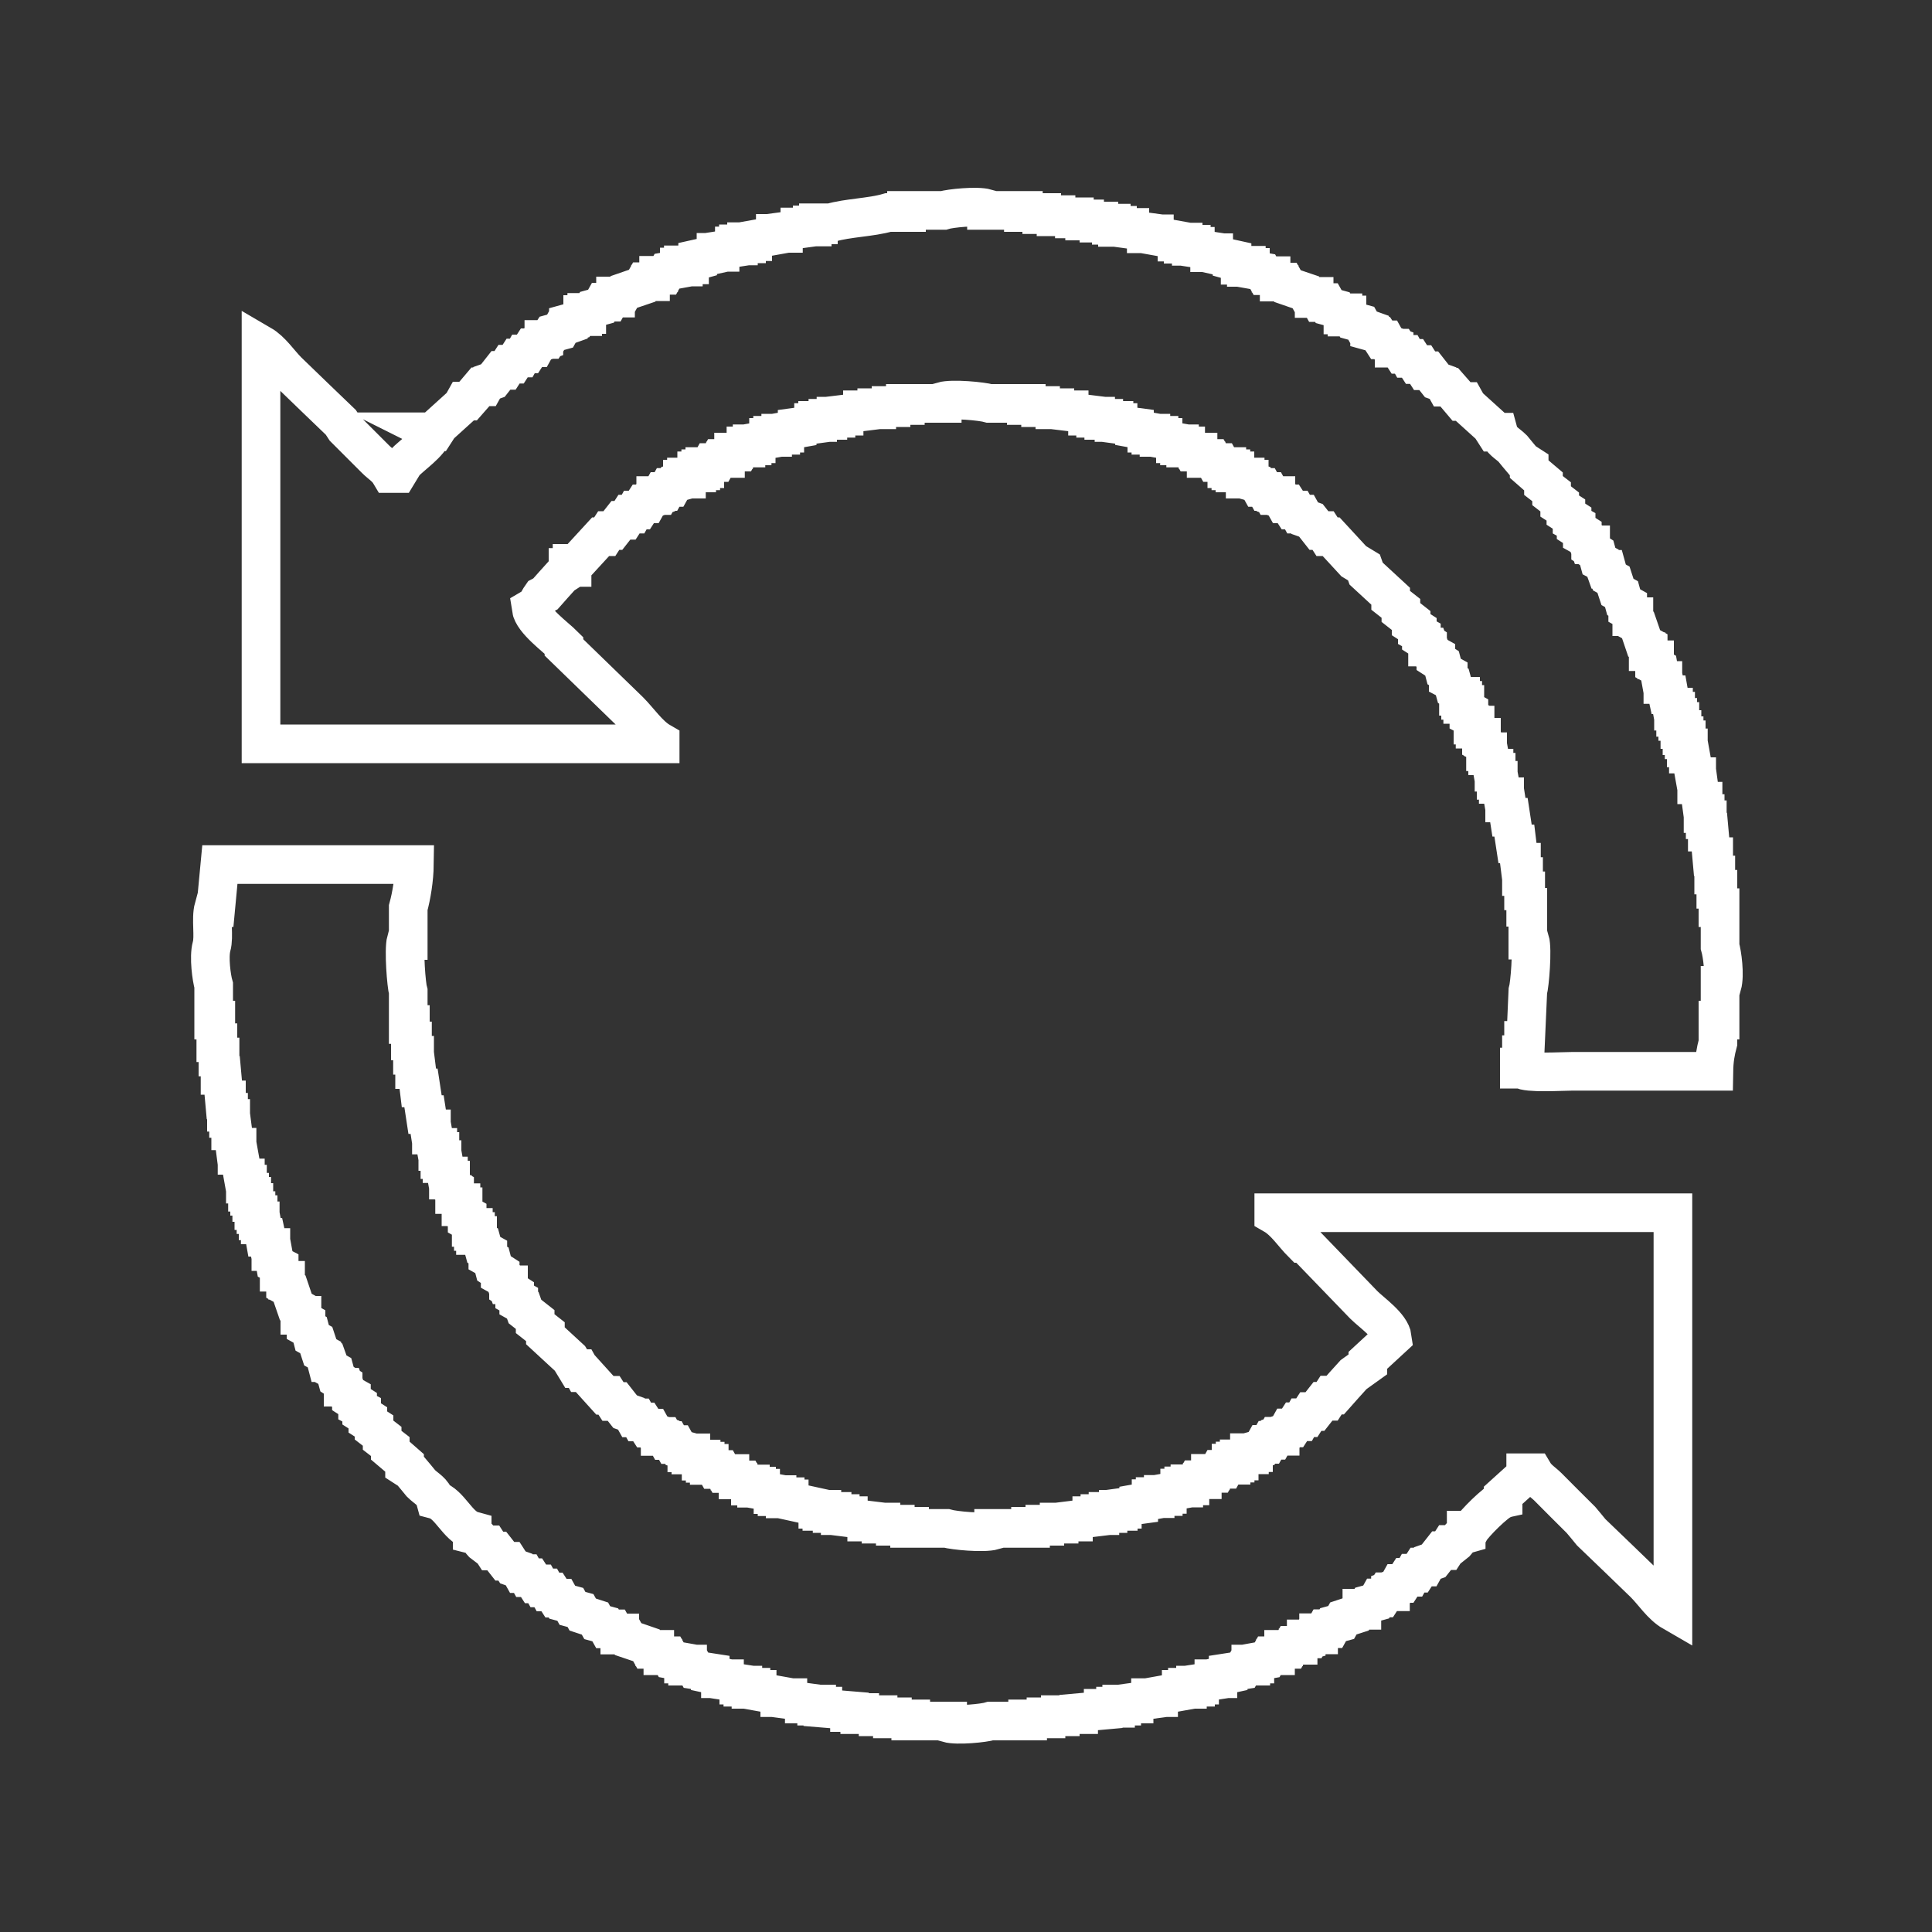<?xml version="1.0" encoding="UTF-8"?>
<svg id="sync" xmlns="http://www.w3.org/2000/svg" viewBox="0 0 100 100">
  <rect x="0" y="0" width="100" height="100" fill="#333333" stroke="none"/>
  <path d="m22.4,22.39c-.13.54-1.12,1.19-1.48,1.59-.11.18-.21.35-.32.53h-.42c-.19-.32-.49-.49-.74-.74-.53-.53-1.06-1.06-1.59-1.59-.07-.11-.14-.21-.21-.32-.92-.88-1.84-1.77-2.75-2.65-.44-.44-.83-1.06-1.38-1.38v20.67h20.66v-.11c-.59-.34-1.11-1.11-1.59-1.59-1.13-1.1-2.26-2.19-3.39-3.29v-.11c-.42-.42-1.61-1.28-1.7-1.91.36-.21.31-.33.53-.64l.21-.11c.28-.32.57-.64.85-.95.11-.07.21-.14.32-.21v-.21h.21v-.21h.21c.42-.46.85-.92,1.27-1.38h.21c.07-.11.14-.21.21-.32h.21c.14-.18.28-.35.42-.53h.21c.07-.11.14-.21.21-.32h.21c.04-.07.07-.14.11-.21h.21c.07-.11.14-.21.21-.32h.21c.04-.07.07-.14.11-.21.11-.04.21-.07.32-.11v-.11h.21c.04-.07.07-.14.11-.21h.21c.04-.07.07-.14.11-.21h.21c.04-.07.07-.14.11-.21.14-.04.28-.07.42-.11v-.11h.21v-.11h.21c.04-.07.07-.14.11-.21h.21v-.11h.21v-.11h.21v-.11h.21c.04-.07.07-.14.11-.21h.32c.04-.07.07-.14.11-.21h.32v-.11c.14-.04.28-.07.42-.11v-.11h.32c.04-.07.07-.14.11-.21h.21v-.11h.32v-.11h.21v-.11c.21-.04.42-.07.64-.11v-.11h.21v-.11h.42v-.11h.21v-.11c.21-.04.42-.07.64-.11v-.11c.28-.04.57-.07.85-.11v-.11h.21v-.11h.53v-.11h.42v-.11h.42v-.11c.32-.04.64-.07.95-.11v-.11h.74v-.11h.74v-.11h.74v-.11h1.91v-.11c.53-.15,2.06,0,2.44.11h1.91v.11h.74v.11h.74v.11h.74v.11c.32.04.64.07.95.11v.11h.42v.11h.42v.11h.53v.11h.21v.11c.28.04.56.07.85.11v.11c.21.04.42.07.64.11v.11h.21v.11h.42v.11h.21v.11c.21.04.42.07.64.11v.11h.21v.11h.32v.11h.21c.04.07.07.14.11.21h.32v.11c.14.04.28.07.42.11v.11h.32c.04.07.07.14.11.21h.32c.04.07.07.14.11.21h.21v.11h.21v.11h.21v.11h.21c.04.07.07.14.11.21h.21v.11h.21v.11c.14.04.28.07.42.11.04.07.07.14.11.21h.21c.04.07.07.14.11.21h.21c.04.07.07.14.11.21h.21v.11c.11.04.21.07.32.11.04.07.07.14.11.21h.21c.07.11.14.21.21.32h.21c.04.07.07.14.11.21h.21c.04.07.07.14.11.21.11.04.21.07.32.11.14.18.28.35.42.53h.21c.07.11.14.21.21.32h.21c.39.42.78.85,1.17,1.27.18.11.35.21.53.32.04.11.07.21.11.32.42.39.85.78,1.27,1.17v.21c.18.14.35.28.53.42v.21c.18.14.35.28.53.42v.21c.11.07.21.14.32.21v.21c.07.04.14.07.21.11v.21c.11.07.21.14.32.21v.21h.11c.04.11.07.21.11.32.07.04.14.07.21.11v.21c.11.07.21.14.32.21l.11.42c.07.04.14.07.21.11v.32l.21.11c.04.14.07.28.11.42.07.04.14.07.21.11v.21h.11v.21h.11v.21h.11v.21c.07.04.14.07.21.11v.32l.21.11v.32h.11v.21h.11c.04.14.07.28.11.42h.11v.32c.07.04.14.07.21.11v.32h.11v.21h.11c.04.21.07.42.11.64h.11v.21h.11v.42h.11v.21h.11c.04.21.07.42.11.64h.11v.32h.11c.04.25.07.49.11.74h.11c.07.46.14.92.21,1.38h.11c.04.32.07.64.11.95h.11v.74h.11v.74h.11v.85h.11v1.7h.11c.14.48-.01,2.31-.11,2.65-.04.85-.07,1.7-.11,2.54h-.11v.74h-.11v.64h-.11v.11h.11c.27.23,2.1.11,2.65.11h7.31c.01-.6.09-1.03.21-1.48v-1.17h.11v-1.8h.11c.15-.55,0-1.63-.11-2.01v-2.01h-.11v-.95h-.11v-.74h-.11v-.95h-.11c-.04-.42-.07-.85-.11-1.27h-.11v-.64h-.11v-.32h-.11v-.64h-.11c-.04-.28-.07-.57-.11-.85h-.11v-.42h-.11c-.07-.39-.14-.78-.21-1.17h-.11v-.32h-.11v-.42h-.11v-.21h-.11v-.32h-.11v-.42h-.11v-.21h-.11v-.32h-.11v-.21h-.11c-.04-.21-.07-.42-.11-.64h-.11c-.04-.18-.07-.35-.11-.53h-.11v-.21h-.11c-.04-.21-.07-.42-.11-.64-.07-.04-.14-.07-.21-.11v-.32h-.11l-.11-.42h-.11v-.32c-.07-.04-.14-.07-.21-.11-.11-.32-.21-.64-.32-.95-.07-.04-.14-.07-.21-.11v-.32h-.11v-.21c-.07-.04-.14-.07-.21-.11v-.32c-.07-.04-.14-.07-.21-.11-.04-.14-.07-.28-.11-.42-.07-.04-.14-.07-.21-.11-.07-.21-.14-.42-.21-.64-.07-.04-.14-.07-.21-.11-.04-.14-.07-.28-.11-.42h-.11c-.04-.11-.07-.21-.11-.32l-.21-.11c-.04-.14-.07-.28-.11-.42-.11-.07-.21-.14-.32-.21v-.21h-.11c-.04-.11-.07-.21-.11-.32-.07-.04-.14-.07-.21-.11v-.21c-.11-.07-.21-.14-.32-.21v-.21c-.07-.04-.14-.07-.21-.11v-.21c-.11-.07-.21-.14-.32-.21v-.21c-.11-.07-.21-.14-.32-.21v-.21c-.14-.11-.28-.21-.42-.32v-.21c-.14-.11-.28-.21-.42-.32v-.21c-.25-.21-.49-.42-.74-.64v-.21c-.11-.07-.21-.14-.32-.21-.18-.21-.35-.42-.53-.64-.28-.28-.62-.41-.74-.85h-.21c-.07-.11-.14-.21-.21-.32-.39-.35-.78-.71-1.17-1.06-.04-.07-.07-.14-.11-.21h-.21c-.21-.25-.42-.49-.64-.74h-.21c-.04-.07-.07-.14-.11-.21-.11-.04-.21-.07-.32-.11-.14-.18-.28-.35-.42-.53h-.21c-.07-.11-.14-.21-.21-.32h-.21c-.07-.11-.14-.21-.21-.32h-.21c-.04-.07-.07-.14-.11-.21h-.21c-.07-.11-.14-.21-.21-.32h-.21v-.11c-.11-.04-.21-.07-.32-.11-.04-.07-.07-.14-.11-.21h-.21c-.07-.11-.14-.21-.21-.32-.14-.04-.28-.07-.42-.11v-.11c-.11-.04-.21-.07-.32-.11-.04-.07-.07-.14-.11-.21-.14-.04-.28-.07-.42-.11-.04-.07-.07-.14-.11-.21h-.21v-.11h-.21v-.11h-.21c-.04-.07-.07-.14-.11-.21-.14-.04-.28-.07-.42-.11-.04-.07-.07-.14-.11-.21h-.32c-.04-.07-.07-.14-.11-.21h-.21v-.11h-.32c-.04-.07-.07-.14-.11-.21-.32-.11-.64-.21-.95-.32-.04-.07-.07-.14-.11-.21h-.32v-.11c-.14-.04-.28-.07-.42-.11v-.11h-.32c-.04-.07-.07-.14-.11-.21-.21-.04-.42-.07-.64-.11v-.11h-.21v-.11h-.32v-.11c-.14-.04-.28-.07-.42-.11v-.11c-.32-.07-.64-.14-.95-.21v-.11h-.21v-.11c-.25-.04-.49-.07-.74-.11v-.11h-.21v-.11h-.42v-.11h-.32v-.11c-.39-.07-.78-.14-1.17-.21v-.11h-.42v-.11c-.28-.04-.57-.07-.85-.11v-.11h-.64v-.11h-.32v-.11h-.64v-.11h-.74v-.11h-.53v-.11h-.95v-.11h-.74v-.11h-.95v-.11h-1.91v-.11c-.5-.14-1.88,0-2.23.11h-1.91v.11h-.95c-.89.26-2.09.27-2.97.53h-.64v.11h-.32v.11h-.64v.11c-.28.04-.56.07-.85.11v.11h-.42v.11c-.39.07-.78.14-1.17.21v.11h-.32v.11h-.42v.11h-.21v.11c-.25.04-.49.07-.74.11v.11h-.21v.11c-.32.07-.64.14-.95.21v.11c-.14.04-.28.07-.42.11v.11h-.32v.11h-.21v.11c-.21.04-.42.07-.64.11-.04.07-.07.14-.11.21h-.32v.11c-.14.04-.28.07-.42.11v.11h-.32c-.04.07-.07.14-.11.21-.32.11-.64.21-.95.32-.04.07-.07.14-.11.21h-.32v.11h-.21c-.04.07-.07.14-.11.21h-.32c-.04.07-.07.14-.11.21-.14.04-.28.07-.42.11-.04.07-.07.14-.11.21h-.21v.11h-.21v.11h-.21c-.04.07-.07.14-.11.21-.14.04-.28.07-.42.11v.11c-.11.04-.21.07-.32.11-.04.07-.07.14-.11.21-.14.04-.28.07-.42.11-.07.11-.14.21-.21.32h-.21v.11c-.11.04-.21.07-.32.11-.04.07-.07.14-.11.21h-.21c-.07.11-.14.21-.21.32h-.21c-.04.07-.07.14-.11.21h-.21c-.07.11-.14.21-.21.32h-.21c-.07.11-.14.21-.21.32h-.21c-.14.18-.28.35-.42.53-.11.04-.21.07-.32.11-.04.07-.07.14-.11.21h-.21c-.21.25-.42.49-.64.74h-.21c-.04.07-.07.14-.11.21-.39.35-.78.71-1.17,1.06-.07.11-.14.21-.21.32h-.21Zm-11.02,22.36c-.07.74-.14,1.48-.21,2.23h-.11c-.16.58.04,1.5-.11,2.01-.15.55,0,1.63.11,2.01v1.8h.11v1.17h.11v.74h.11v.95h.11c.04.42.07.85.11,1.27h.11v.64h.11v.32h.11v.64h.11l.11.85h.11v.42h.11c.07.39.14.78.21,1.17h.11v.32h.11v.42h.11v.21h.11v.32h.11v.42h.11v.21h.11v.32h.11v.21h.11c.04.21.07.42.11.64h.11c.04.18.07.35.11.53h.11v.21h.11c.04.21.07.42.11.64l.21.11v.32h.11l.11.42h.11v.32c.07.04.14.07.21.11.11.32.21.64.32.95.07.04.14.07.21.11v.32h.11v.21c.07.04.14.07.21.11v.32c.07.04.14.07.21.11l.11.42c.07.04.14.07.21.11.07.21.14.42.21.64.07.04.14.07.21.11l.11.42h.11c.04.11.07.21.11.32.07.04.14.07.21.11.04.14.07.28.11.42.11.07.21.14.32.21v.21h.11c.04.11.07.21.11.32.07.04.14.07.21.11v.21c.11.07.21.14.32.21v.21l.21.11v.21c.11.07.21.14.32.21v.21c.11.07.21.14.32.21v.21c.14.11.28.21.42.32v.21c.14.11.28.21.42.32v.21c.25.21.49.42.74.64v.21c.11.07.21.14.32.21.18.21.35.42.53.64.28.28.62.41.74.85.75.2,1.15,1.38,1.91,1.59v.21c.43.11.37.34.64.53h.21c.07.11.14.21.21.32h.21c.14.18.28.35.42.53h.21c.07.11.14.21.21.32.11.04.21.07.32.11.04.07.07.14.11.21h.21c.04.07.07.14.11.21h.21c.07.11.14.21.21.32h.21c.04.07.07.14.11.21h.21c.04.07.07.14.11.21h.21c.07.11.14.21.21.32h.21c.04.07.07.14.11.21.14.04.28.07.42.11.04.07.07.14.11.21.14.04.28.07.42.11.04.07.07.14.11.21.21.07.42.14.64.21.04.07.07.14.11.21.14.04.28.07.42.11.04.07.07.14.11.21h.32c.04.07.07.14.11.21h.21v.11h.32c.04.07.07.14.11.21.32.11.64.21.95.32.04.07.07.14.11.21h.32v.11c.14.04.28.07.42.11v.11h.32c.04.07.07.14.11.21.21.04.42.07.64.11v.11h.21v.11h.32c.04.07.07.14.11.21.25.04.49.07.74.11v.11c.18.04.35.07.53.11v.11h.21v.11c.25.04.49.07.74.11v.11h.21v.11h.42v.11h.32v.11c.39.07.78.14,1.17.21v.11h.42v.11c.28.04.57.07.85.11v.11h.64v.11h.32v.11c.46.04.92.07,1.38.11v.11h.53v.11h.95v.11h.74v.11h.95v.11h1.91v.11c.5.14,1.88,0,2.23-.11h1.91v-.11h.95v-.11h.74v-.11h.95v-.11c.42-.04.85-.07,1.27-.11v-.11h.64v-.11h.32v-.11h.64v-.11c.28-.04.57-.07.85-.11v-.11h.42v-.11c.39-.07.78-.14,1.17-.21v-.11h.32v-.11h.42v-.11h.21v-.11c.25-.04.49-.07.74-.11v-.11h.21v-.11c.18-.04.35-.07.53-.11v-.11c.25-.04.49-.07.74-.11.04-.07.07-.14.11-.21h.32v-.11h.21v-.11c.21-.04.42-.07.64-.11.04-.07.07-.14.11-.21h.32v-.11c.14-.04.28-.07.42-.11v-.11h.32c.04-.07.07-.14.11-.21h.32v-.11c.14-.04.28-.07.42-.11v-.11h.21c.04-.07.07-.14.11-.21h.32v-.11h.21c.04-.07.07-.14.11-.21h.32c.04-.07.07-.14.11-.21.14-.04.28-.07.42-.11.04-.07.07-.14.11-.21.21-.07.42-.14.64-.21.04-.07.07-.14.11-.21h.21v-.11h.21c.04-.07.07-.14.11-.21.14-.04.28-.07.42-.11.04-.07.07-.14.11-.21h.21c.07-.11.14-.21.21-.32h.21v-.11c.11-.04.21-.07.32-.11.04-.07.07-.14.11-.21h.21c.07-.11.14-.21.21-.32h.21c.04-.07.07-.14.11-.21h.21c.07-.11.14-.21.21-.32h.21c.04-.07.07-.14.11-.21.11-.04.21-.07.32-.11.14-.18.28-.35.42-.53h.21c.07-.11.14-.21.21-.32h.21c.27-.2.18-.4.64-.53v-.21h.21c.17-.31,1.35-1.5,1.7-1.59v-.21c.39-.35.78-.71,1.17-1.06v-.11h.42c.19.32.49.49.74.74.56.57,1.13,1.13,1.7,1.7.18.21.35.42.53.64.92.88,1.84,1.77,2.75,2.65.47.47.89,1.14,1.48,1.48v-20.67h-20.66v.11c.59.34,1.01,1.01,1.48,1.48h.11c1.02,1.06,2.05,2.12,3.07,3.18.4.4,1.4,1.08,1.48,1.7-.42.39-.85.78-1.27,1.17v.21c-.25.18-.49.35-.74.53-.32.35-.64.71-.95,1.06h-.21c-.07.11-.14.21-.21.32h-.21c-.14.18-.28.35-.42.53h-.21c-.07.11-.14.21-.21.32h-.21c-.04.07-.07.14-.11.21h-.21c-.07.11-.14.21-.21.32h-.21c-.04.07-.07.14-.11.21l-.32.11v.11h-.21c-.04.07-.07.14-.11.21h-.21c-.04.07-.07.14-.11.21h-.21c-.04.07-.07.14-.11.21-.14.04-.28.07-.42.11v.11h-.21v.11h-.21c-.04.07-.07.14-.11.21h-.21v.11h-.21v.11h-.21v.11h-.21c-.04.07-.07.14-.11.21h-.32c-.04.07-.07.14-.11.21h-.32v.11c-.14.04-.28.07-.42.11v.11h-.32c-.04.07-.07.14-.11.21h-.21v.11h-.32v.11h-.21v.11c-.21.04-.42.07-.64.11v.11h-.21v.11h-.42v.11h-.21v.11c-.21.04-.42.07-.64.11v.11c-.28.04-.57.07-.85.11v.11h-.21v.11h-.53v.11h-.42v.11h-.42v.11c-.32.04-.64.07-.95.11v.11h-.74v.11h-.74v.11h-.74v.11h-1.91v.11c-.54.15-2.05,0-2.44-.11h-1.91v-.11h-.74v-.11h-.74v-.11h-.74v-.11c-.32-.04-.64-.07-.95-.11v-.11h-.42v-.11h-.42v-.11h-.53v-.11h-.21v-.11c-.49-.11-.99-.21-1.48-.32v-.11h-.21v-.11h-.42v-.11h-.21v-.11c-.21-.04-.42-.07-.64-.11v-.11h-.21v-.11h-.32v-.11h-.21c-.04-.07-.07-.14-.11-.21h-.32v-.11c-.14-.04-.28-.07-.42-.11v-.11h-.32c-.04-.07-.07-.14-.11-.21h-.32c-.04-.07-.07-.14-.11-.21h-.21v-.11h-.21v-.11h-.21v-.11h-.21c-.04-.07-.07-.14-.11-.21h-.21v-.11h-.21v-.11c-.14-.04-.28-.07-.42-.11-.04-.07-.07-.14-.11-.21h-.21c-.04-.07-.07-.14-.11-.21h-.21c-.04-.07-.07-.14-.11-.21h-.21v-.11c-.11-.04-.21-.07-.32-.11-.04-.07-.07-.14-.11-.21h-.21c-.07-.11-.14-.21-.21-.32h-.21c-.04-.07-.07-.14-.11-.21h-.21c-.04-.07-.07-.14-.11-.21-.11-.04-.21-.07-.32-.11-.14-.18-.28-.35-.42-.53h-.21c-.07-.11-.14-.21-.21-.32h-.21c-.35-.39-.71-.78-1.06-1.17h-.11c-.04-.07-.07-.14-.11-.21h-.21c-.11-.18-.21-.35-.32-.53-.42-.39-.85-.78-1.27-1.17v-.21c-.18-.14-.35-.28-.53-.42v-.21c-.18-.14-.35-.28-.53-.42-.04-.11-.07-.21-.11-.32-.07-.04-.14-.07-.21-.11v-.21c-.07-.04-.14-.07-.21-.11v-.21c-.11-.07-.21-.14-.32-.21v-.21h-.11c-.04-.11-.07-.21-.11-.32-.07-.04-.14-.07-.21-.11v-.21c-.11-.07-.21-.14-.32-.21l-.11-.42c-.07-.04-.14-.07-.21-.11v-.32c-.07-.04-.14-.07-.21-.11-.04-.14-.07-.28-.11-.42l-.21-.11v-.21h-.11v-.21h-.11v-.21h-.11v-.21c-.07-.04-.14-.07-.21-.11v-.32c-.07-.04-.14-.07-.21-.11v-.32h-.11v-.21h-.11l-.11-.42h-.11v-.32c-.07-.04-.14-.07-.21-.11v-.32h-.11v-.21h-.11c-.04-.21-.07-.42-.11-.64h-.11v-.21h-.11v-.42h-.11v-.21h-.11c-.04-.21-.07-.42-.11-.64h-.11v-.32h-.11c-.04-.25-.07-.49-.11-.74h-.11l-.21-1.38h-.11c-.04-.32-.07-.64-.11-.95h-.11v-.74h-.11v-.74h-.11v-.85h-.11v-1.7c-.1-.34-.24-2.16-.11-2.65h.11v-1.7c.17-.62.31-1.48.32-2.23h-9.96Z" fill="none" fill-rule="evenodd" stroke="#fff" stroke-miterlimit="10" stroke-width="2"/>
</svg>